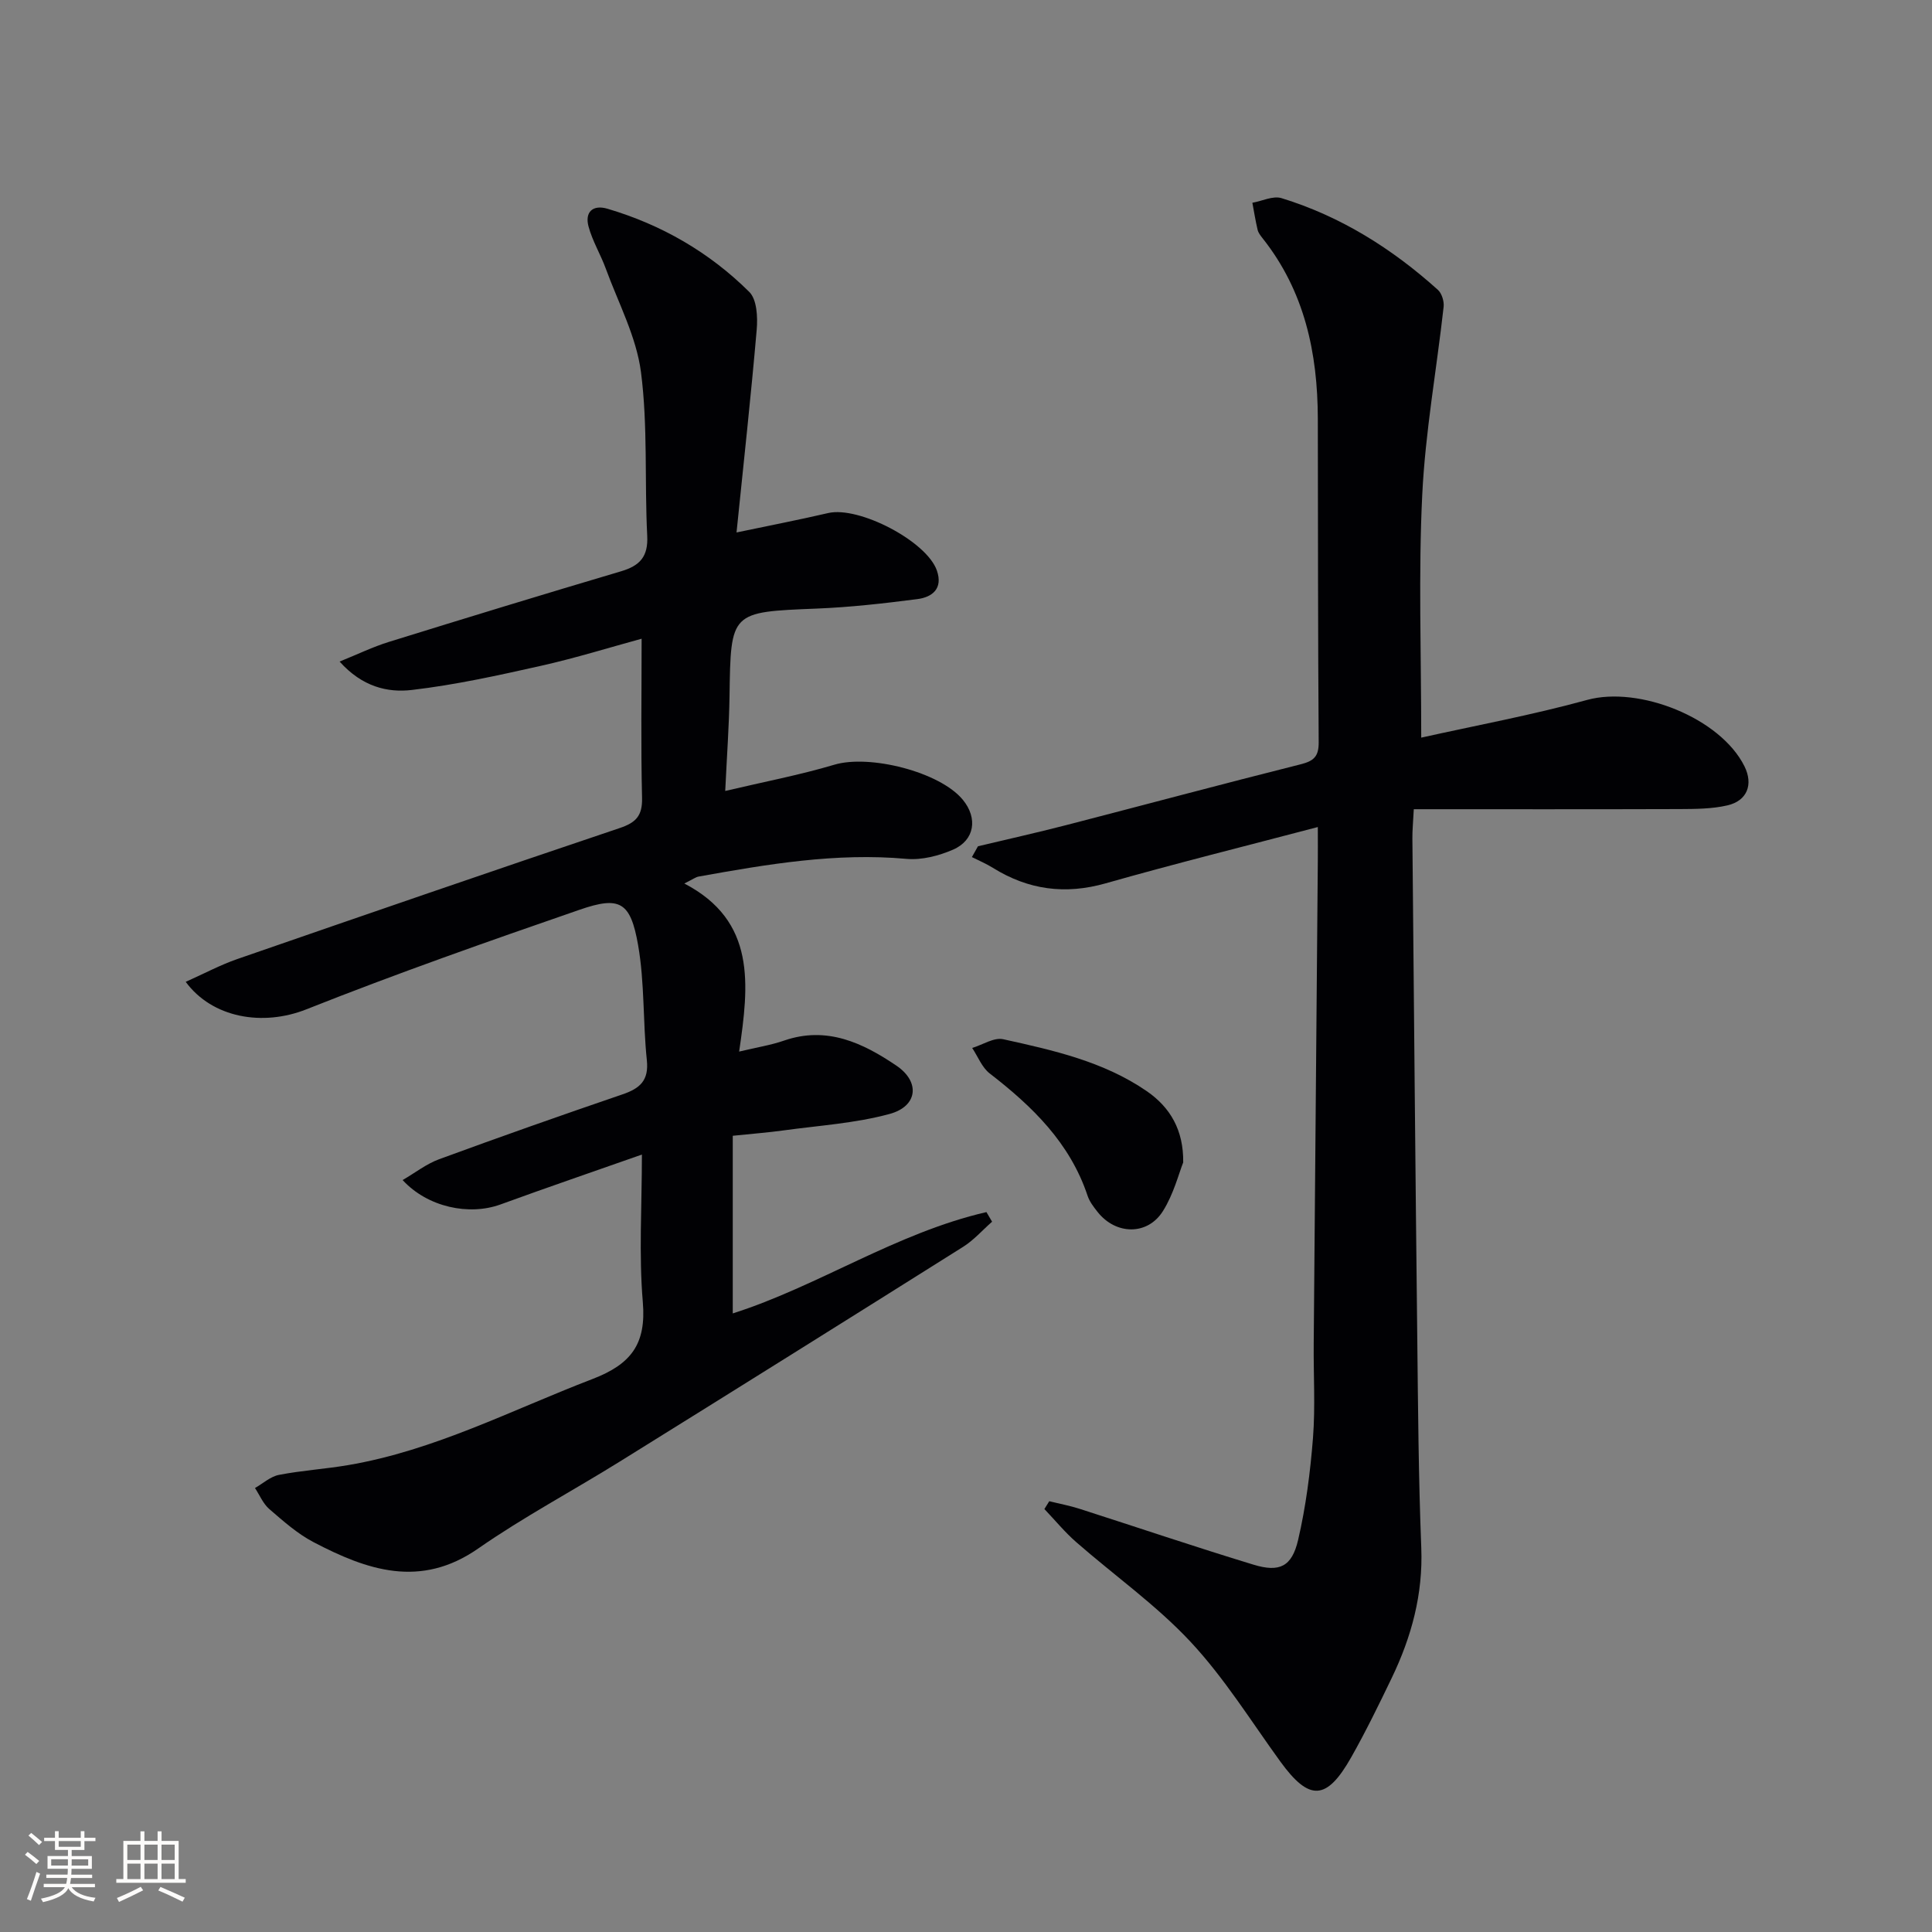 <svg enable-background="new 0 0 400 400" viewBox="0 0 400 400" xmlns="http://www.w3.org/2000/svg"><rect x="0" y="0" width="400" height="400" fill="#808080" stroke="none"/><g fill="#010104"><path d="m152.49 110.24c6.72-1.41 12.87-2.6 18.98-4.02 6.36-1.47 20.39 5.83 22.5 11.9 1.3 3.74-.94 5.52-4.05 5.92-6.91.89-13.86 1.68-20.81 1.96-17.87.72-17.82.6-18.07 18.15-.09 6.11-.54 12.22-.89 19.61 8.01-1.89 15.42-3.3 22.61-5.44 7.27-2.16 21.81 1.47 26.58 7.26 3.13 3.8 2.48 8.37-2.02 10.33-2.95 1.28-6.48 2.19-9.63 1.91-14.6-1.32-28.81 1.11-43.03 3.66-.63.11-1.2.56-2.98 1.44 14.91 7.77 13.39 20.92 11.35 34.8 3.7-.89 6.57-1.33 9.28-2.27 8.87-3.08 16.34.48 23.28 5.18 4.99 3.38 4.4 8.42-1.4 10-7.13 1.94-14.67 2.4-22.05 3.42-3.12.43-6.27.67-10.43 1.1v36.78c17.64-5.61 33.84-16.68 52.52-20.98.39.66.78 1.33 1.17 1.99-1.99 1.75-3.78 3.81-5.99 5.2-23.65 14.88-47.34 29.7-71.07 44.45-9.74 6.06-19.93 11.47-29.33 18.01-11.98 8.34-23.02 4.48-34.09-1.31-3.35-1.75-6.28-4.37-9.17-6.86-1.28-1.11-1.99-2.88-2.96-4.35 1.65-.94 3.2-2.38 4.96-2.72 4.72-.92 9.55-1.21 14.3-2.02 17.89-3.03 33.88-11.41 50.59-17.82 8.02-3.07 11.18-7.24 10.45-15.92-.84-9.9-.19-19.93-.19-30.56-9.78 3.44-19.57 6.79-29.28 10.33-6.49 2.36-15.07.59-20.26-5.05 2.61-1.52 4.91-3.34 7.54-4.31 12.61-4.63 25.29-9.1 38-13.44 3.59-1.23 5.47-2.86 5.02-7.09-.83-7.92-.44-16.01-1.81-23.82-1.57-8.95-3.77-10.19-12.1-7.31-18.96 6.55-37.91 13.21-56.55 20.61-9.08 3.61-19.52 1.79-25.01-5.68 3.69-1.64 7.1-3.48 10.71-4.73 26.36-9.13 52.73-18.22 79.17-27.12 3.38-1.14 4.69-2.57 4.6-6.25-.26-10.78-.09-21.58-.09-32.94-6.6 1.8-13.63 3.99-20.8 5.6-8.86 1.99-17.78 3.96-26.78 5.01-5.01.59-10.27-.65-14.95-5.88 3.75-1.51 6.88-3.04 10.17-4.06 16.01-4.97 32.03-9.87 48.1-14.63 3.88-1.15 5.64-3.01 5.42-7.34-.57-11.29.15-22.71-1.29-33.87-.95-7.35-4.69-14.34-7.29-21.46-1.08-2.95-2.76-5.7-3.57-8.71s.89-4.58 3.93-3.68c11.2 3.31 21.11 9.03 29.36 17.23 1.57 1.56 1.75 5.19 1.53 7.78-1.18 13.71-2.69 27.38-4.18 42.01z"/><path d="m294.25 152.72c11.17-2.49 22.9-4.66 34.36-7.81 10.71-2.94 27.57 3.71 32.56 13.74 1.86 3.74.6 7.15-3.55 8.1-3.17.73-6.54.74-9.83.76-18.25.06-36.5.03-55.08.03-.14 2.79-.31 4.41-.29 6.04.32 34.47.62 68.95 1.01 103.42.16 14.48.26 28.97.83 43.44.38 9.62-2.02 18.44-6.1 26.93-2.67 5.55-5.38 11.1-8.4 16.45-5.12 9.05-8.7 9.14-14.71.85-6.05-8.35-11.56-17.25-18.55-24.74-7.1-7.61-15.78-13.74-23.67-20.64-2.38-2.08-4.41-4.56-6.6-6.86.34-.54.68-1.08 1.01-1.62 2.09.52 4.21.91 6.26 1.57 12.01 3.85 23.96 7.9 36.03 11.57 5.39 1.64 7.94.41 9.23-5.12 1.61-6.91 2.52-14.04 3.08-21.13.5-6.46.09-12.99.15-19.49.27-33.31.57-66.62.85-99.93.02-1.79 0-3.59 0-7.05-15.23 4.01-29.64 7.59-43.91 11.65-8.41 2.39-16.04 1.35-23.36-3.2-1.38-.86-2.89-1.5-4.35-2.23.42-.75.84-1.49 1.26-2.24 6.04-1.44 12.1-2.79 18.11-4.34 16.22-4.19 32.41-8.54 48.66-12.62 2.75-.69 3.79-1.61 3.77-4.57-.16-22.33-.14-44.66-.18-66.99-.03-13.62-2.74-26.41-11.45-37.38-.41-.52-.86-1.1-1.01-1.71-.44-1.85-.74-3.74-1.09-5.62 2.02-.36 4.27-1.49 6.02-.96 12.26 3.76 22.9 10.45 32.39 18.99.81.73 1.31 2.37 1.19 3.5-1.45 12.99-3.8 25.92-4.43 38.95-.8 16.25-.21 32.57-.21 50.26z"/><path d="m244.97 240.67c-.89 2.22-1.96 6.51-4.19 10.06-3.19 5.1-9.76 4.96-13.52.21-.82-1.03-1.68-2.15-2.09-3.38-3.65-10.95-11.44-18.5-20.27-25.32-1.6-1.24-2.43-3.49-3.62-5.27 2.15-.65 4.51-2.23 6.42-1.81 10.34 2.28 20.75 4.59 29.72 10.75 4.87 3.36 7.64 8.07 7.55 14.76z"/></g><path d="m5.17 384 .55-.58c.85.61 1.65 1.24 2.4 1.87l-.59.64c-.83-.73-1.62-1.38-2.36-1.93m1.22 9.53-.82-.34c.71-1.76 1.37-3.64 1.98-5.63.24.13.5.25.76.36-.6 1.67-1.24 3.54-1.92 5.61m-.5-13.5.57-.54c.56.44 1.31 1.06 2.26 1.87l-.64.64c-.68-.66-1.41-1.32-2.19-1.97m3.25.46h2.24v-1.36h.77v1.36h4.57v-1.36h.76v1.36h2.28v.69h-2.28v1.84h-2.64v1.26h4.18v2.64h-4.21c0 .45-.02.86-.05 1.21h4.32v.69h-4.38c-.04.34-.1.75-.19 1.22h5.15v.69h-4.82c.87 1.19 2.51 1.92 4.93 2.19-.17.31-.3.57-.37.76-2.77-.49-4.52-1.41-5.26-2.76-.56 1.26-2.3 2.23-5.24 2.9-.12-.25-.26-.48-.43-.72 2.73-.55 4.38-1.34 4.96-2.38h-4.38v-.69h4.65c.1-.38.17-.79.21-1.22h-4.32v-.69h4.4c.03-.34.05-.75.05-1.21h-4.2v-2.64h4.23v-1.26h-2.69v-1.84h-2.24zm1.46 4.46v1.29h3.45c.01-.4.02-.57.01-.53v-.32-.45h-3.46zm1.55-2.59h4.57v-1.19h-4.57zm6.11 2.59h-3.42v.77c-.01.19-.01.37-.02.53h3.44z" fill="#fcfbfa"/><path d="m32.63 379.16h.82v1.98h3.54v7.89h1.46v.78h-14.37v-.78h1.46v-7.89h3.54v-1.98h.82v1.98h2.73zm-3.49 11.48.5.73c-1.61.82-3.28 1.63-5 2.41-.13-.27-.28-.55-.44-.82 1.75-.72 3.4-1.49 4.94-2.32m-2.78-5.55h2.73v-3.18h-2.73zm0 3.95h2.73v-3.2h-2.73zm3.54-3.95h2.73v-3.18h-2.73zm0 3.95h2.73v-3.2h-2.73zm7.89 4.68c-1.84-.92-3.51-1.7-5.02-2.32l.45-.73c1.89.8 3.57 1.55 5.04 2.23zm-1.62-11.81h-2.73v3.18h2.73zm-2.73 7.13h2.73v-3.2h-2.73z" fill="#fcfbfa"/></svg>